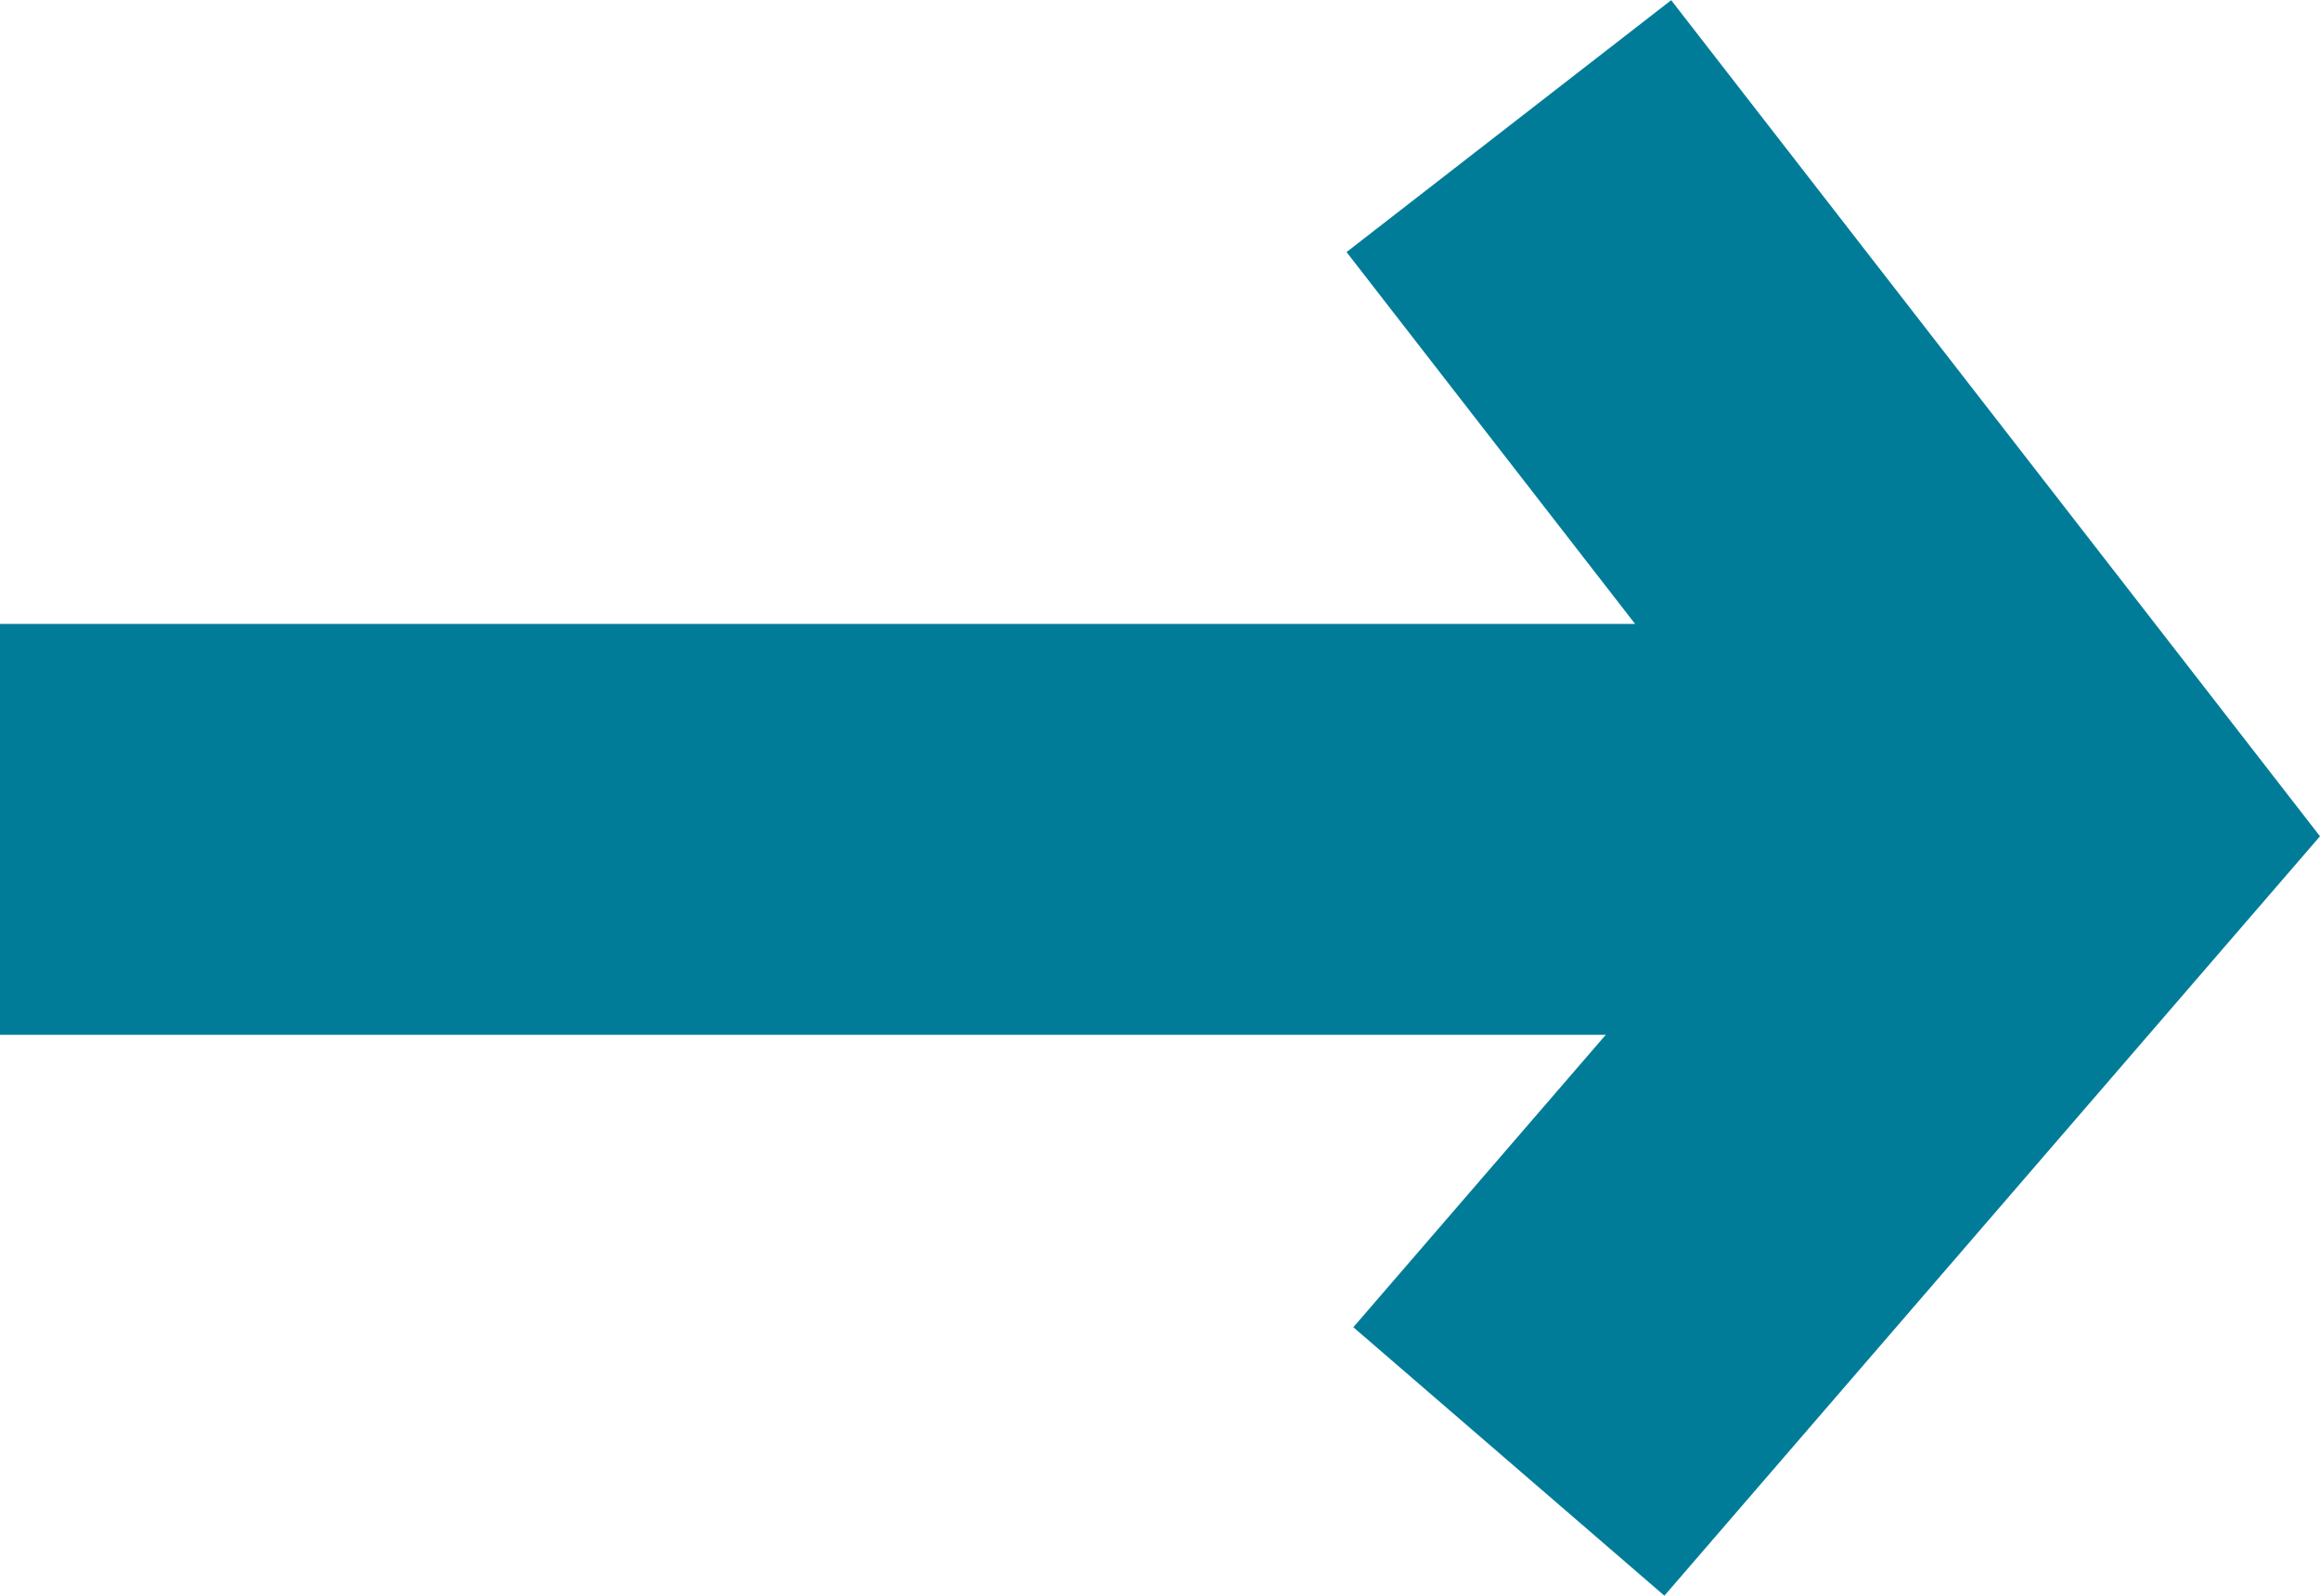 <svg xmlns="http://www.w3.org/2000/svg" width="11.292" height="7.768" viewBox="0 0 11.292 7.768">
  <g id="Group_457" data-name="Group 457" transform="translate(0 7.114) rotate(-90)">
    <path id="Path_1" data-name="Path 1" d="M6.5,0,3.077,2.656,0,0" transform="translate(0 7.344)" fill="none" stroke="#007c99" stroke-width="2"/>
    <line id="Line_1" data-name="Line 1" y2="10" transform="translate(3.077)" fill="none" stroke="#007c99" stroke-linejoin="round" stroke-width="2"/>
  </g>
</svg>
